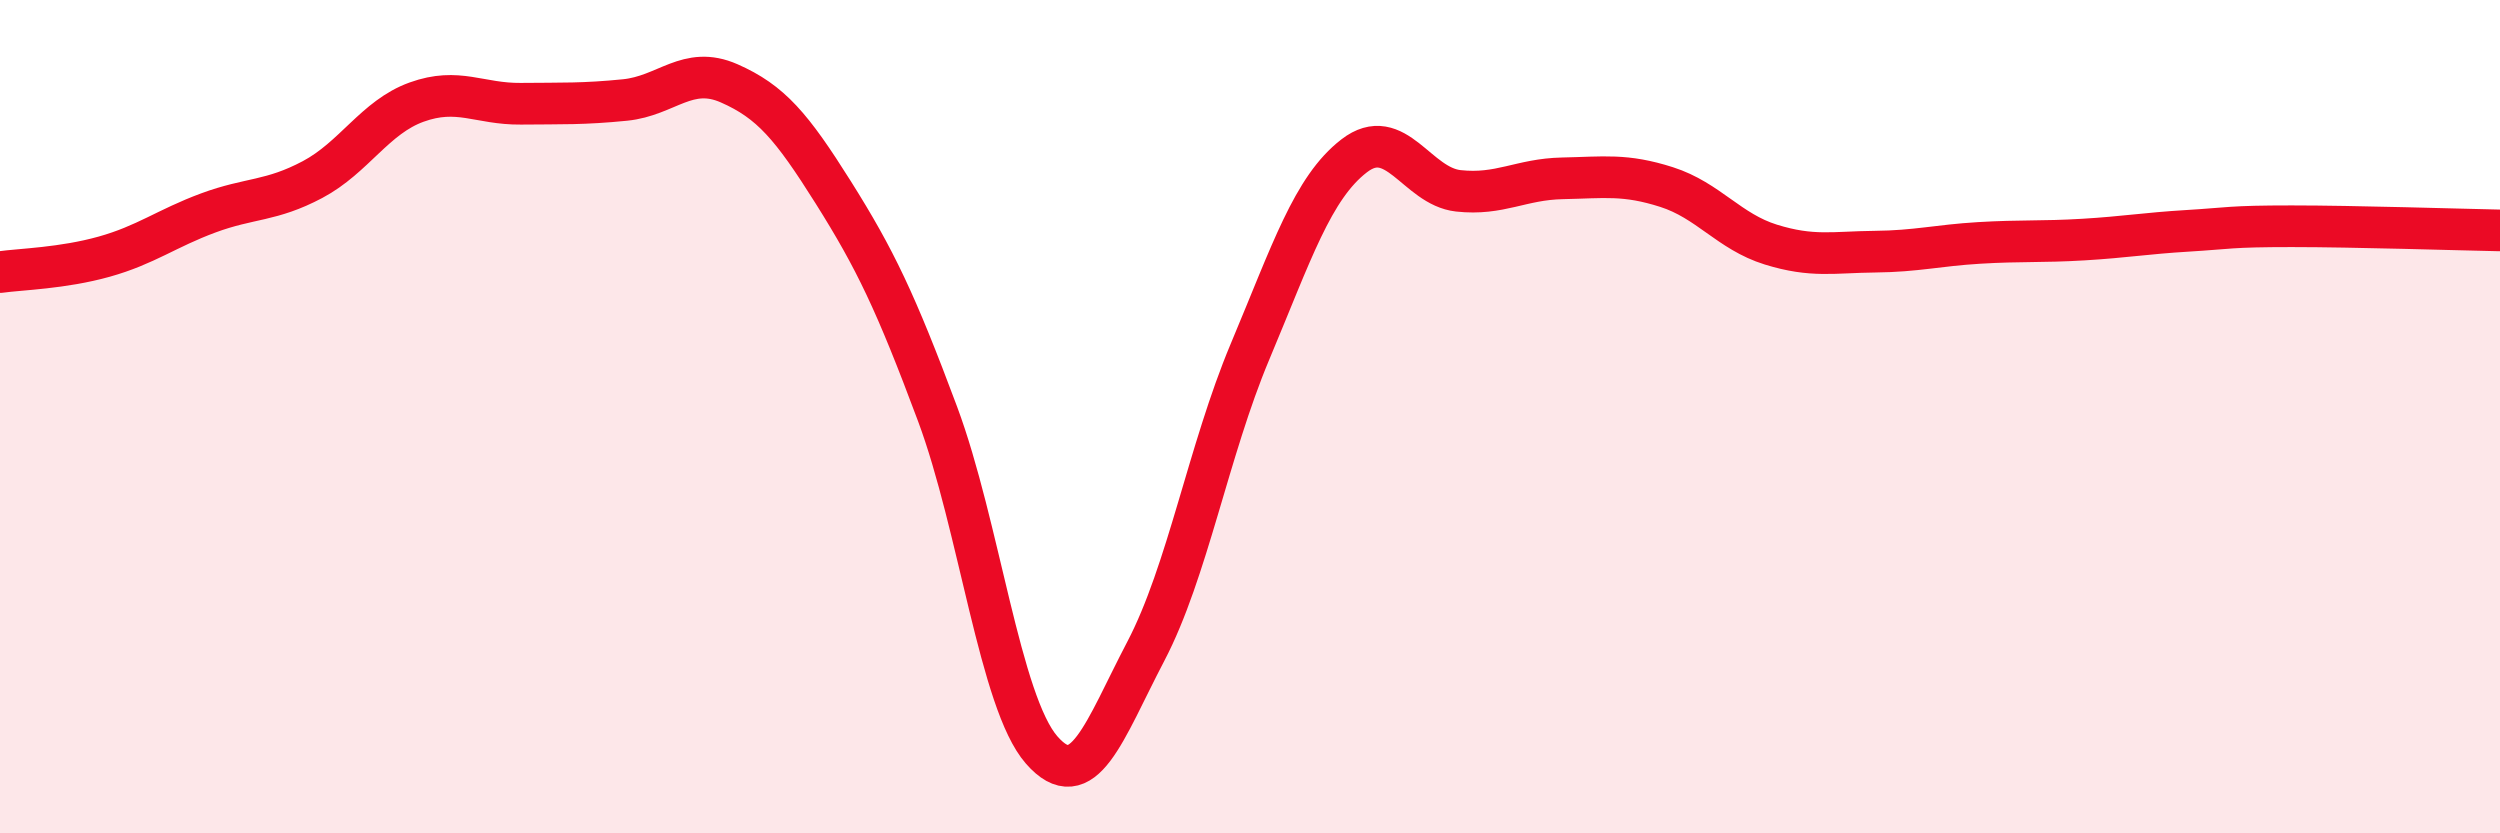 
    <svg width="60" height="20" viewBox="0 0 60 20" xmlns="http://www.w3.org/2000/svg">
      <path
        d="M 0,6.53 C 0.5,6.46 1.5,6.44 2.5,6.16 C 3.5,5.88 4,5.48 5,5.11 C 6,4.74 6.5,4.84 7.5,4.31 C 8.5,3.78 9,2.81 10,2.45 C 11,2.09 11.5,2.5 12.5,2.49 C 13.5,2.48 14,2.5 15,2.4 C 16,2.3 16.5,1.56 17.5,2 C 18.5,2.44 19,3.03 20,4.62 C 21,6.21 21.5,7.25 22.5,9.93 C 23.5,12.61 24,16.86 25,18 C 26,19.14 26.5,17.54 27.5,15.63 C 28.5,13.72 29,10.82 30,8.44 C 31,6.06 31.5,4.51 32.5,3.74 C 33.5,2.97 34,4.47 35,4.58 C 36,4.69 36.5,4.3 37.5,4.28 C 38.5,4.26 39,4.17 40,4.49 C 41,4.81 41.5,5.56 42.5,5.87 C 43.5,6.18 44,6.05 45,6.04 C 46,6.03 46.5,5.89 47.5,5.83 C 48.5,5.77 49,5.81 50,5.75 C 51,5.69 51.5,5.6 52.5,5.54 C 53.5,5.48 53.5,5.43 55,5.43 C 56.5,5.43 59,5.51 60,5.53L60 20L0 20Z"
        fill="#EB0A25"
        opacity="0.1"
        stroke-linecap="round"
        stroke-linejoin="round"
      />
      <path
        d="M 0,6.53 C 0.5,6.46 1.5,6.44 2.5,6.16 C 3.5,5.88 4,5.48 5,5.11 C 6,4.74 6.5,4.84 7.5,4.31 C 8.5,3.78 9,2.81 10,2.45 C 11,2.09 11.5,2.5 12.5,2.49 C 13.5,2.48 14,2.5 15,2.4 C 16,2.3 16.5,1.56 17.5,2 C 18.5,2.44 19,3.03 20,4.62 C 21,6.21 21.5,7.25 22.5,9.93 C 23.5,12.61 24,16.86 25,18 C 26,19.14 26.5,17.54 27.5,15.63 C 28.5,13.72 29,10.82 30,8.44 C 31,6.06 31.5,4.51 32.5,3.74 C 33.5,2.97 34,4.47 35,4.58 C 36,4.69 36.5,4.3 37.5,4.28 C 38.5,4.26 39,4.17 40,4.49 C 41,4.81 41.5,5.56 42.5,5.87 C 43.5,6.18 44,6.05 45,6.04 C 46,6.03 46.5,5.89 47.5,5.83 C 48.5,5.77 49,5.81 50,5.75 C 51,5.69 51.5,5.6 52.5,5.54 C 53.5,5.48 53.5,5.43 55,5.43 C 56.5,5.43 59,5.51 60,5.53"
        stroke="#EB0A25"
        stroke-width="1"
        fill="none"
        stroke-linecap="round"
        stroke-linejoin="round"
      />
    </svg>
  